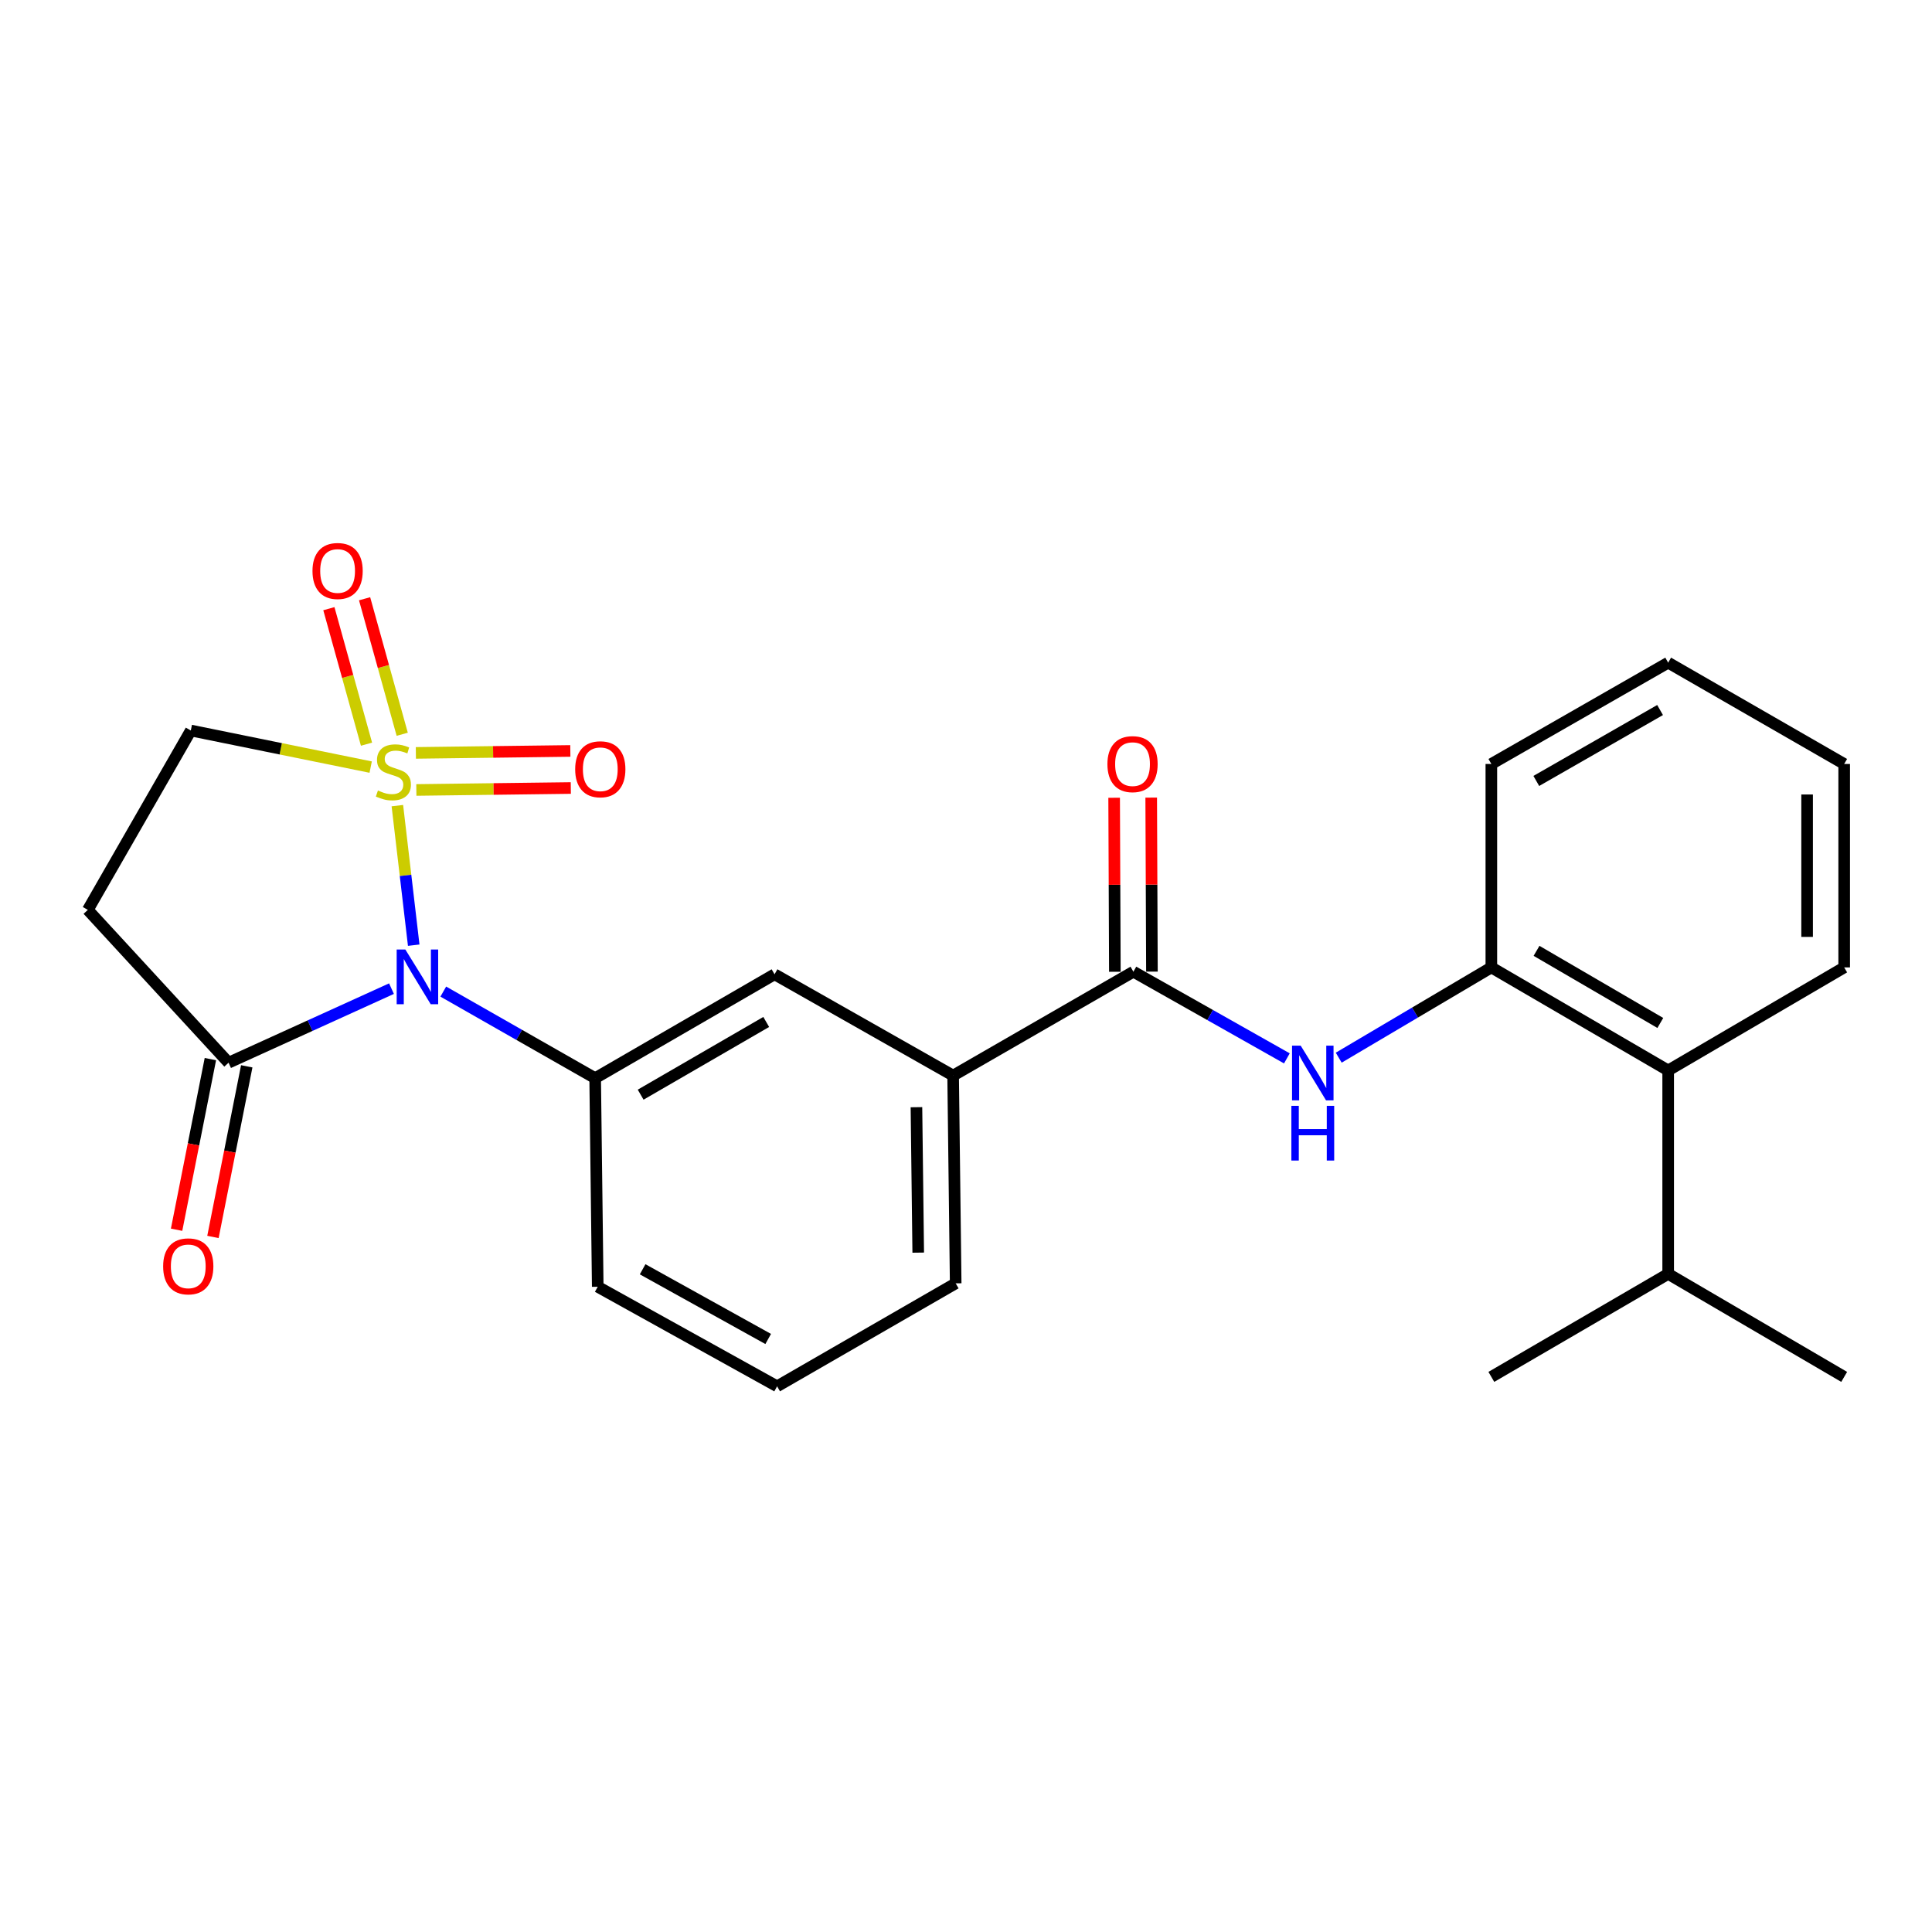<?xml version='1.0' encoding='iso-8859-1'?>
<svg version='1.1' baseProfile='full'
              xmlns='http://www.w3.org/2000/svg'
                      xmlns:rdkit='http://www.rdkit.org/xml'
                      xmlns:xlink='http://www.w3.org/1999/xlink'
                  xml:space='preserve'
width='1000px' height='1000px' viewBox='0 0 1000 1000'>
<!-- END OF HEADER -->
<rect style='opacity:1.0;fill:#FFFFFF;stroke:none' width='1000' height='1000' x='0' y='0'> </rect>
<path class='bond-0' d='M 205.675,416.992 L 209.906,453.107' style='fill:none;fill-rule:evenodd;stroke:#CCCC00;stroke-width:6px;stroke-linecap:butt;stroke-linejoin:miter;stroke-opacity:1' />
<path class='bond-0' d='M 209.906,453.107 L 214.138,489.223' style='fill:none;fill-rule:evenodd;stroke:#0000FF;stroke-width:6px;stroke-linecap:butt;stroke-linejoin:miter;stroke-opacity:1' />
<path class='bond-6' d='M 191.863,397.048 L 145.314,387.578' style='fill:none;fill-rule:evenodd;stroke:#CCCC00;stroke-width:6px;stroke-linecap:butt;stroke-linejoin:miter;stroke-opacity:1' />
<path class='bond-6' d='M 145.314,387.578 L 98.766,378.109' style='fill:none;fill-rule:evenodd;stroke:#000000;stroke-width:6px;stroke-linecap:butt;stroke-linejoin:miter;stroke-opacity:1' />
<path class='bond-8' d='M 208.191,380.054 L 198.451,344.985' style='fill:none;fill-rule:evenodd;stroke:#CCCC00;stroke-width:6px;stroke-linecap:butt;stroke-linejoin:miter;stroke-opacity:1' />
<path class='bond-8' d='M 198.451,344.985 L 188.711,309.915' style='fill:none;fill-rule:evenodd;stroke:#FF0000;stroke-width:6px;stroke-linecap:butt;stroke-linejoin:miter;stroke-opacity:1' />
<path class='bond-8' d='M 189.703,385.189 L 179.963,350.119' style='fill:none;fill-rule:evenodd;stroke:#CCCC00;stroke-width:6px;stroke-linecap:butt;stroke-linejoin:miter;stroke-opacity:1' />
<path class='bond-8' d='M 179.963,350.119 L 170.223,315.05' style='fill:none;fill-rule:evenodd;stroke:#FF0000;stroke-width:6px;stroke-linecap:butt;stroke-linejoin:miter;stroke-opacity:1' />
<path class='bond-9' d='M 215.497,408.884 L 255.472,408.379' style='fill:none;fill-rule:evenodd;stroke:#CCCC00;stroke-width:6px;stroke-linecap:butt;stroke-linejoin:miter;stroke-opacity:1' />
<path class='bond-9' d='M 255.472,408.379 L 295.447,407.873' style='fill:none;fill-rule:evenodd;stroke:#FF0000;stroke-width:6px;stroke-linecap:butt;stroke-linejoin:miter;stroke-opacity:1' />
<path class='bond-9' d='M 215.254,389.697 L 255.229,389.192' style='fill:none;fill-rule:evenodd;stroke:#CCCC00;stroke-width:6px;stroke-linecap:butt;stroke-linejoin:miter;stroke-opacity:1' />
<path class='bond-9' d='M 255.229,389.192 L 295.204,388.687' style='fill:none;fill-rule:evenodd;stroke:#FF0000;stroke-width:6px;stroke-linecap:butt;stroke-linejoin:miter;stroke-opacity:1' />
<path class='bond-1' d='M 202.634,511.717 L 160.47,530.886' style='fill:none;fill-rule:evenodd;stroke:#0000FF;stroke-width:6px;stroke-linecap:butt;stroke-linejoin:miter;stroke-opacity:1' />
<path class='bond-1' d='M 160.47,530.886 L 118.305,550.055' style='fill:none;fill-rule:evenodd;stroke:#000000;stroke-width:6px;stroke-linecap:butt;stroke-linejoin:miter;stroke-opacity:1' />
<path class='bond-2' d='M 229.446,513.246 L 268.75,535.654' style='fill:none;fill-rule:evenodd;stroke:#0000FF;stroke-width:6px;stroke-linecap:butt;stroke-linejoin:miter;stroke-opacity:1' />
<path class='bond-2' d='M 268.75,535.654 L 308.055,558.061' style='fill:none;fill-rule:evenodd;stroke:#000000;stroke-width:6px;stroke-linecap:butt;stroke-linejoin:miter;stroke-opacity:1' />
<path class='bond-14' d='M 108.894,548.191 L 100.147,592.35' style='fill:none;fill-rule:evenodd;stroke:#000000;stroke-width:6px;stroke-linecap:butt;stroke-linejoin:miter;stroke-opacity:1' />
<path class='bond-14' d='M 100.147,592.35 L 91.401,636.509' style='fill:none;fill-rule:evenodd;stroke:#FF0000;stroke-width:6px;stroke-linecap:butt;stroke-linejoin:miter;stroke-opacity:1' />
<path class='bond-14' d='M 127.717,551.92 L 118.97,596.078' style='fill:none;fill-rule:evenodd;stroke:#000000;stroke-width:6px;stroke-linecap:butt;stroke-linejoin:miter;stroke-opacity:1' />
<path class='bond-14' d='M 118.97,596.078 L 110.223,640.237' style='fill:none;fill-rule:evenodd;stroke:#FF0000;stroke-width:6px;stroke-linecap:butt;stroke-linejoin:miter;stroke-opacity:1' />
<path class='bond-25' d='M 118.305,550.055 L 45.455,470.958' style='fill:none;fill-rule:evenodd;stroke:#000000;stroke-width:6px;stroke-linecap:butt;stroke-linejoin:miter;stroke-opacity:1' />
<path class='bond-10' d='M 308.055,558.061 L 400.904,504.292' style='fill:none;fill-rule:evenodd;stroke:#000000;stroke-width:6px;stroke-linecap:butt;stroke-linejoin:miter;stroke-opacity:1' />
<path class='bond-10' d='M 331.598,566.601 L 396.592,528.962' style='fill:none;fill-rule:evenodd;stroke:#000000;stroke-width:6px;stroke-linecap:butt;stroke-linejoin:miter;stroke-opacity:1' />
<path class='bond-16' d='M 308.055,558.061 L 309.387,666.026' style='fill:none;fill-rule:evenodd;stroke:#000000;stroke-width:6px;stroke-linecap:butt;stroke-linejoin:miter;stroke-opacity:1' />
<path class='bond-3' d='M 586.645,502.949 L 493.337,556.718' style='fill:none;fill-rule:evenodd;stroke:#000000;stroke-width:6px;stroke-linecap:butt;stroke-linejoin:miter;stroke-opacity:1' />
<path class='bond-4' d='M 586.645,502.949 L 626.367,525.382' style='fill:none;fill-rule:evenodd;stroke:#000000;stroke-width:6px;stroke-linecap:butt;stroke-linejoin:miter;stroke-opacity:1' />
<path class='bond-4' d='M 626.367,525.382 L 666.088,547.815' style='fill:none;fill-rule:evenodd;stroke:#0000FF;stroke-width:6px;stroke-linecap:butt;stroke-linejoin:miter;stroke-opacity:1' />
<path class='bond-13' d='M 596.239,502.909 L 596.052,457.874' style='fill:none;fill-rule:evenodd;stroke:#000000;stroke-width:6px;stroke-linecap:butt;stroke-linejoin:miter;stroke-opacity:1' />
<path class='bond-13' d='M 596.052,457.874 L 595.864,412.839' style='fill:none;fill-rule:evenodd;stroke:#FF0000;stroke-width:6px;stroke-linecap:butt;stroke-linejoin:miter;stroke-opacity:1' />
<path class='bond-13' d='M 577.051,502.989 L 576.864,457.954' style='fill:none;fill-rule:evenodd;stroke:#000000;stroke-width:6px;stroke-linecap:butt;stroke-linejoin:miter;stroke-opacity:1' />
<path class='bond-13' d='M 576.864,457.954 L 576.676,412.919' style='fill:none;fill-rule:evenodd;stroke:#FF0000;stroke-width:6px;stroke-linecap:butt;stroke-linejoin:miter;stroke-opacity:1' />
<path class='bond-7' d='M 692.919,547.447 L 732.418,524.089' style='fill:none;fill-rule:evenodd;stroke:#0000FF;stroke-width:6px;stroke-linecap:butt;stroke-linejoin:miter;stroke-opacity:1' />
<path class='bond-7' d='M 732.418,524.089 L 771.917,500.731' style='fill:none;fill-rule:evenodd;stroke:#000000;stroke-width:6px;stroke-linecap:butt;stroke-linejoin:miter;stroke-opacity:1' />
<path class='bond-5' d='M 45.455,470.958 L 98.766,378.109' style='fill:none;fill-rule:evenodd;stroke:#000000;stroke-width:6px;stroke-linecap:butt;stroke-linejoin:miter;stroke-opacity:1' />
<path class='bond-12' d='M 771.917,500.731 L 863.444,554.064' style='fill:none;fill-rule:evenodd;stroke:#000000;stroke-width:6px;stroke-linecap:butt;stroke-linejoin:miter;stroke-opacity:1' />
<path class='bond-12' d='M 795.307,492.152 L 859.376,529.485' style='fill:none;fill-rule:evenodd;stroke:#000000;stroke-width:6px;stroke-linecap:butt;stroke-linejoin:miter;stroke-opacity:1' />
<path class='bond-17' d='M 771.917,500.731 L 771.917,395.431' style='fill:none;fill-rule:evenodd;stroke:#000000;stroke-width:6px;stroke-linecap:butt;stroke-linejoin:miter;stroke-opacity:1' />
<path class='bond-11' d='M 400.904,504.292 L 493.337,556.718' style='fill:none;fill-rule:evenodd;stroke:#000000;stroke-width:6px;stroke-linecap:butt;stroke-linejoin:miter;stroke-opacity:1' />
<path class='bond-26' d='M 493.337,556.718 L 494.659,664.257' style='fill:none;fill-rule:evenodd;stroke:#000000;stroke-width:6px;stroke-linecap:butt;stroke-linejoin:miter;stroke-opacity:1' />
<path class='bond-26' d='M 474.349,573.085 L 475.274,648.362' style='fill:none;fill-rule:evenodd;stroke:#000000;stroke-width:6px;stroke-linecap:butt;stroke-linejoin:miter;stroke-opacity:1' />
<path class='bond-15' d='M 863.444,554.064 L 863.444,659.364' style='fill:none;fill-rule:evenodd;stroke:#000000;stroke-width:6px;stroke-linecap:butt;stroke-linejoin:miter;stroke-opacity:1' />
<path class='bond-20' d='M 863.444,554.064 L 954.545,500.731' style='fill:none;fill-rule:evenodd;stroke:#000000;stroke-width:6px;stroke-linecap:butt;stroke-linejoin:miter;stroke-opacity:1' />
<path class='bond-21' d='M 863.444,659.364 L 954.545,712.675' style='fill:none;fill-rule:evenodd;stroke:#000000;stroke-width:6px;stroke-linecap:butt;stroke-linejoin:miter;stroke-opacity:1' />
<path class='bond-22' d='M 863.444,659.364 L 771.917,712.675' style='fill:none;fill-rule:evenodd;stroke:#000000;stroke-width:6px;stroke-linecap:butt;stroke-linejoin:miter;stroke-opacity:1' />
<path class='bond-19' d='M 309.387,666.026 L 402.226,717.557' style='fill:none;fill-rule:evenodd;stroke:#000000;stroke-width:6px;stroke-linecap:butt;stroke-linejoin:miter;stroke-opacity:1' />
<path class='bond-19' d='M 332.625,656.979 L 397.612,693.051' style='fill:none;fill-rule:evenodd;stroke:#000000;stroke-width:6px;stroke-linecap:butt;stroke-linejoin:miter;stroke-opacity:1' />
<path class='bond-23' d='M 771.917,395.431 L 863.444,342.994' style='fill:none;fill-rule:evenodd;stroke:#000000;stroke-width:6px;stroke-linecap:butt;stroke-linejoin:miter;stroke-opacity:1' />
<path class='bond-23' d='M 795.185,404.215 L 859.254,367.509' style='fill:none;fill-rule:evenodd;stroke:#000000;stroke-width:6px;stroke-linecap:butt;stroke-linejoin:miter;stroke-opacity:1' />
<path class='bond-18' d='M 494.659,664.257 L 402.226,717.557' style='fill:none;fill-rule:evenodd;stroke:#000000;stroke-width:6px;stroke-linecap:butt;stroke-linejoin:miter;stroke-opacity:1' />
<path class='bond-27' d='M 954.545,500.731 L 954.545,395.431' style='fill:none;fill-rule:evenodd;stroke:#000000;stroke-width:6px;stroke-linecap:butt;stroke-linejoin:miter;stroke-opacity:1' />
<path class='bond-27' d='M 935.357,484.936 L 935.357,411.226' style='fill:none;fill-rule:evenodd;stroke:#000000;stroke-width:6px;stroke-linecap:butt;stroke-linejoin:miter;stroke-opacity:1' />
<path class='bond-24' d='M 863.444,342.994 L 954.545,395.431' style='fill:none;fill-rule:evenodd;stroke:#000000;stroke-width:6px;stroke-linecap:butt;stroke-linejoin:miter;stroke-opacity:1' />
<path  class='atom-0' d='M 195.618 409.159
Q 195.938 409.279, 197.258 409.839
Q 198.578 410.399, 200.018 410.759
Q 201.498 411.079, 202.938 411.079
Q 205.618 411.079, 207.178 409.799
Q 208.738 408.479, 208.738 406.199
Q 208.738 404.639, 207.938 403.679
Q 207.178 402.719, 205.978 402.199
Q 204.778 401.679, 202.778 401.079
Q 200.258 400.319, 198.738 399.599
Q 197.258 398.879, 196.178 397.359
Q 195.138 395.839, 195.138 393.279
Q 195.138 389.719, 197.538 387.519
Q 199.978 385.319, 204.778 385.319
Q 208.058 385.319, 211.778 386.879
L 210.858 389.959
Q 207.458 388.559, 204.898 388.559
Q 202.138 388.559, 200.618 389.719
Q 199.098 390.839, 199.138 392.799
Q 199.138 394.319, 199.898 395.239
Q 200.698 396.159, 201.818 396.679
Q 202.978 397.199, 204.898 397.799
Q 207.458 398.599, 208.978 399.399
Q 210.498 400.199, 211.578 401.839
Q 212.698 403.439, 212.698 406.199
Q 212.698 410.119, 210.058 412.239
Q 207.458 414.319, 203.098 414.319
Q 200.578 414.319, 198.658 413.759
Q 196.778 413.239, 194.538 412.319
L 195.618 409.159
' fill='#CCCC00'/>
<path  class='atom-1' d='M 209.798 491.454
L 219.078 506.454
Q 219.998 507.934, 221.478 510.614
Q 222.958 513.294, 223.038 513.454
L 223.038 491.454
L 226.798 491.454
L 226.798 519.774
L 222.918 519.774
L 212.958 503.374
Q 211.798 501.454, 210.558 499.254
Q 209.358 497.054, 208.998 496.374
L 208.998 519.774
L 205.318 519.774
L 205.318 491.454
L 209.798 491.454
' fill='#0000FF'/>
<path  class='atom-5' d='M 673.234 541.226
L 682.514 556.226
Q 683.434 557.706, 684.914 560.386
Q 686.394 563.066, 686.474 563.226
L 686.474 541.226
L 690.234 541.226
L 690.234 569.546
L 686.354 569.546
L 676.394 553.146
Q 675.234 551.226, 673.994 549.026
Q 672.794 546.826, 672.434 546.146
L 672.434 569.546
L 668.754 569.546
L 668.754 541.226
L 673.234 541.226
' fill='#0000FF'/>
<path  class='atom-5' d='M 668.414 572.378
L 672.254 572.378
L 672.254 584.418
L 686.734 584.418
L 686.734 572.378
L 690.574 572.378
L 690.574 600.698
L 686.734 600.698
L 686.734 587.618
L 672.254 587.618
L 672.254 600.698
L 668.414 600.698
L 668.414 572.378
' fill='#0000FF'/>
<path  class='atom-9' d='M 161.74 295.541
Q 161.74 288.741, 165.1 284.941
Q 168.46 281.141, 174.74 281.141
Q 181.02 281.141, 184.38 284.941
Q 187.74 288.741, 187.74 295.541
Q 187.74 302.421, 184.34 306.341
Q 180.94 310.221, 174.74 310.221
Q 168.5 310.221, 165.1 306.341
Q 161.74 302.461, 161.74 295.541
M 174.74 307.021
Q 179.06 307.021, 181.38 304.141
Q 183.74 301.221, 183.74 295.541
Q 183.74 289.981, 181.38 287.181
Q 179.06 284.341, 174.74 284.341
Q 170.42 284.341, 168.06 287.141
Q 165.74 289.941, 165.74 295.541
Q 165.74 301.261, 168.06 304.141
Q 170.42 307.021, 174.74 307.021
' fill='#FF0000'/>
<path  class='atom-10' d='M 297.709 398.166
Q 297.709 391.366, 301.069 387.566
Q 304.429 383.766, 310.709 383.766
Q 316.989 383.766, 320.349 387.566
Q 323.709 391.366, 323.709 398.166
Q 323.709 405.046, 320.309 408.966
Q 316.909 412.846, 310.709 412.846
Q 304.469 412.846, 301.069 408.966
Q 297.709 405.086, 297.709 398.166
M 310.709 409.646
Q 315.029 409.646, 317.349 406.766
Q 319.709 403.846, 319.709 398.166
Q 319.709 392.606, 317.349 389.806
Q 315.029 386.966, 310.709 386.966
Q 306.389 386.966, 304.029 389.766
Q 301.709 392.566, 301.709 398.166
Q 301.709 403.886, 304.029 406.766
Q 306.389 409.646, 310.709 409.646
' fill='#FF0000'/>
<path  class='atom-14' d='M 573.197 395.511
Q 573.197 388.711, 576.557 384.911
Q 579.917 381.111, 586.197 381.111
Q 592.477 381.111, 595.837 384.911
Q 599.197 388.711, 599.197 395.511
Q 599.197 402.391, 595.797 406.311
Q 592.397 410.191, 586.197 410.191
Q 579.957 410.191, 576.557 406.311
Q 573.197 402.431, 573.197 395.511
M 586.197 406.991
Q 590.517 406.991, 592.837 404.111
Q 595.197 401.191, 595.197 395.511
Q 595.197 389.951, 592.837 387.151
Q 590.517 384.311, 586.197 384.311
Q 581.877 384.311, 579.517 387.111
Q 577.197 389.911, 577.197 395.511
Q 577.197 401.231, 579.517 404.111
Q 581.877 406.991, 586.197 406.991
' fill='#FF0000'/>
<path  class='atom-15' d='M 84.444 655.457
Q 84.444 648.657, 87.804 644.857
Q 91.164 641.057, 97.444 641.057
Q 103.724 641.057, 107.084 644.857
Q 110.444 648.657, 110.444 655.457
Q 110.444 662.337, 107.044 666.257
Q 103.644 670.137, 97.444 670.137
Q 91.204 670.137, 87.804 666.257
Q 84.444 662.377, 84.444 655.457
M 97.444 666.937
Q 101.764 666.937, 104.084 664.057
Q 106.444 661.137, 106.444 655.457
Q 106.444 649.897, 104.084 647.097
Q 101.764 644.257, 97.444 644.257
Q 93.124 644.257, 90.764 647.057
Q 88.444 649.857, 88.444 655.457
Q 88.444 661.177, 90.764 664.057
Q 93.124 666.937, 97.444 666.937
' fill='#FF0000'/>
</svg>
